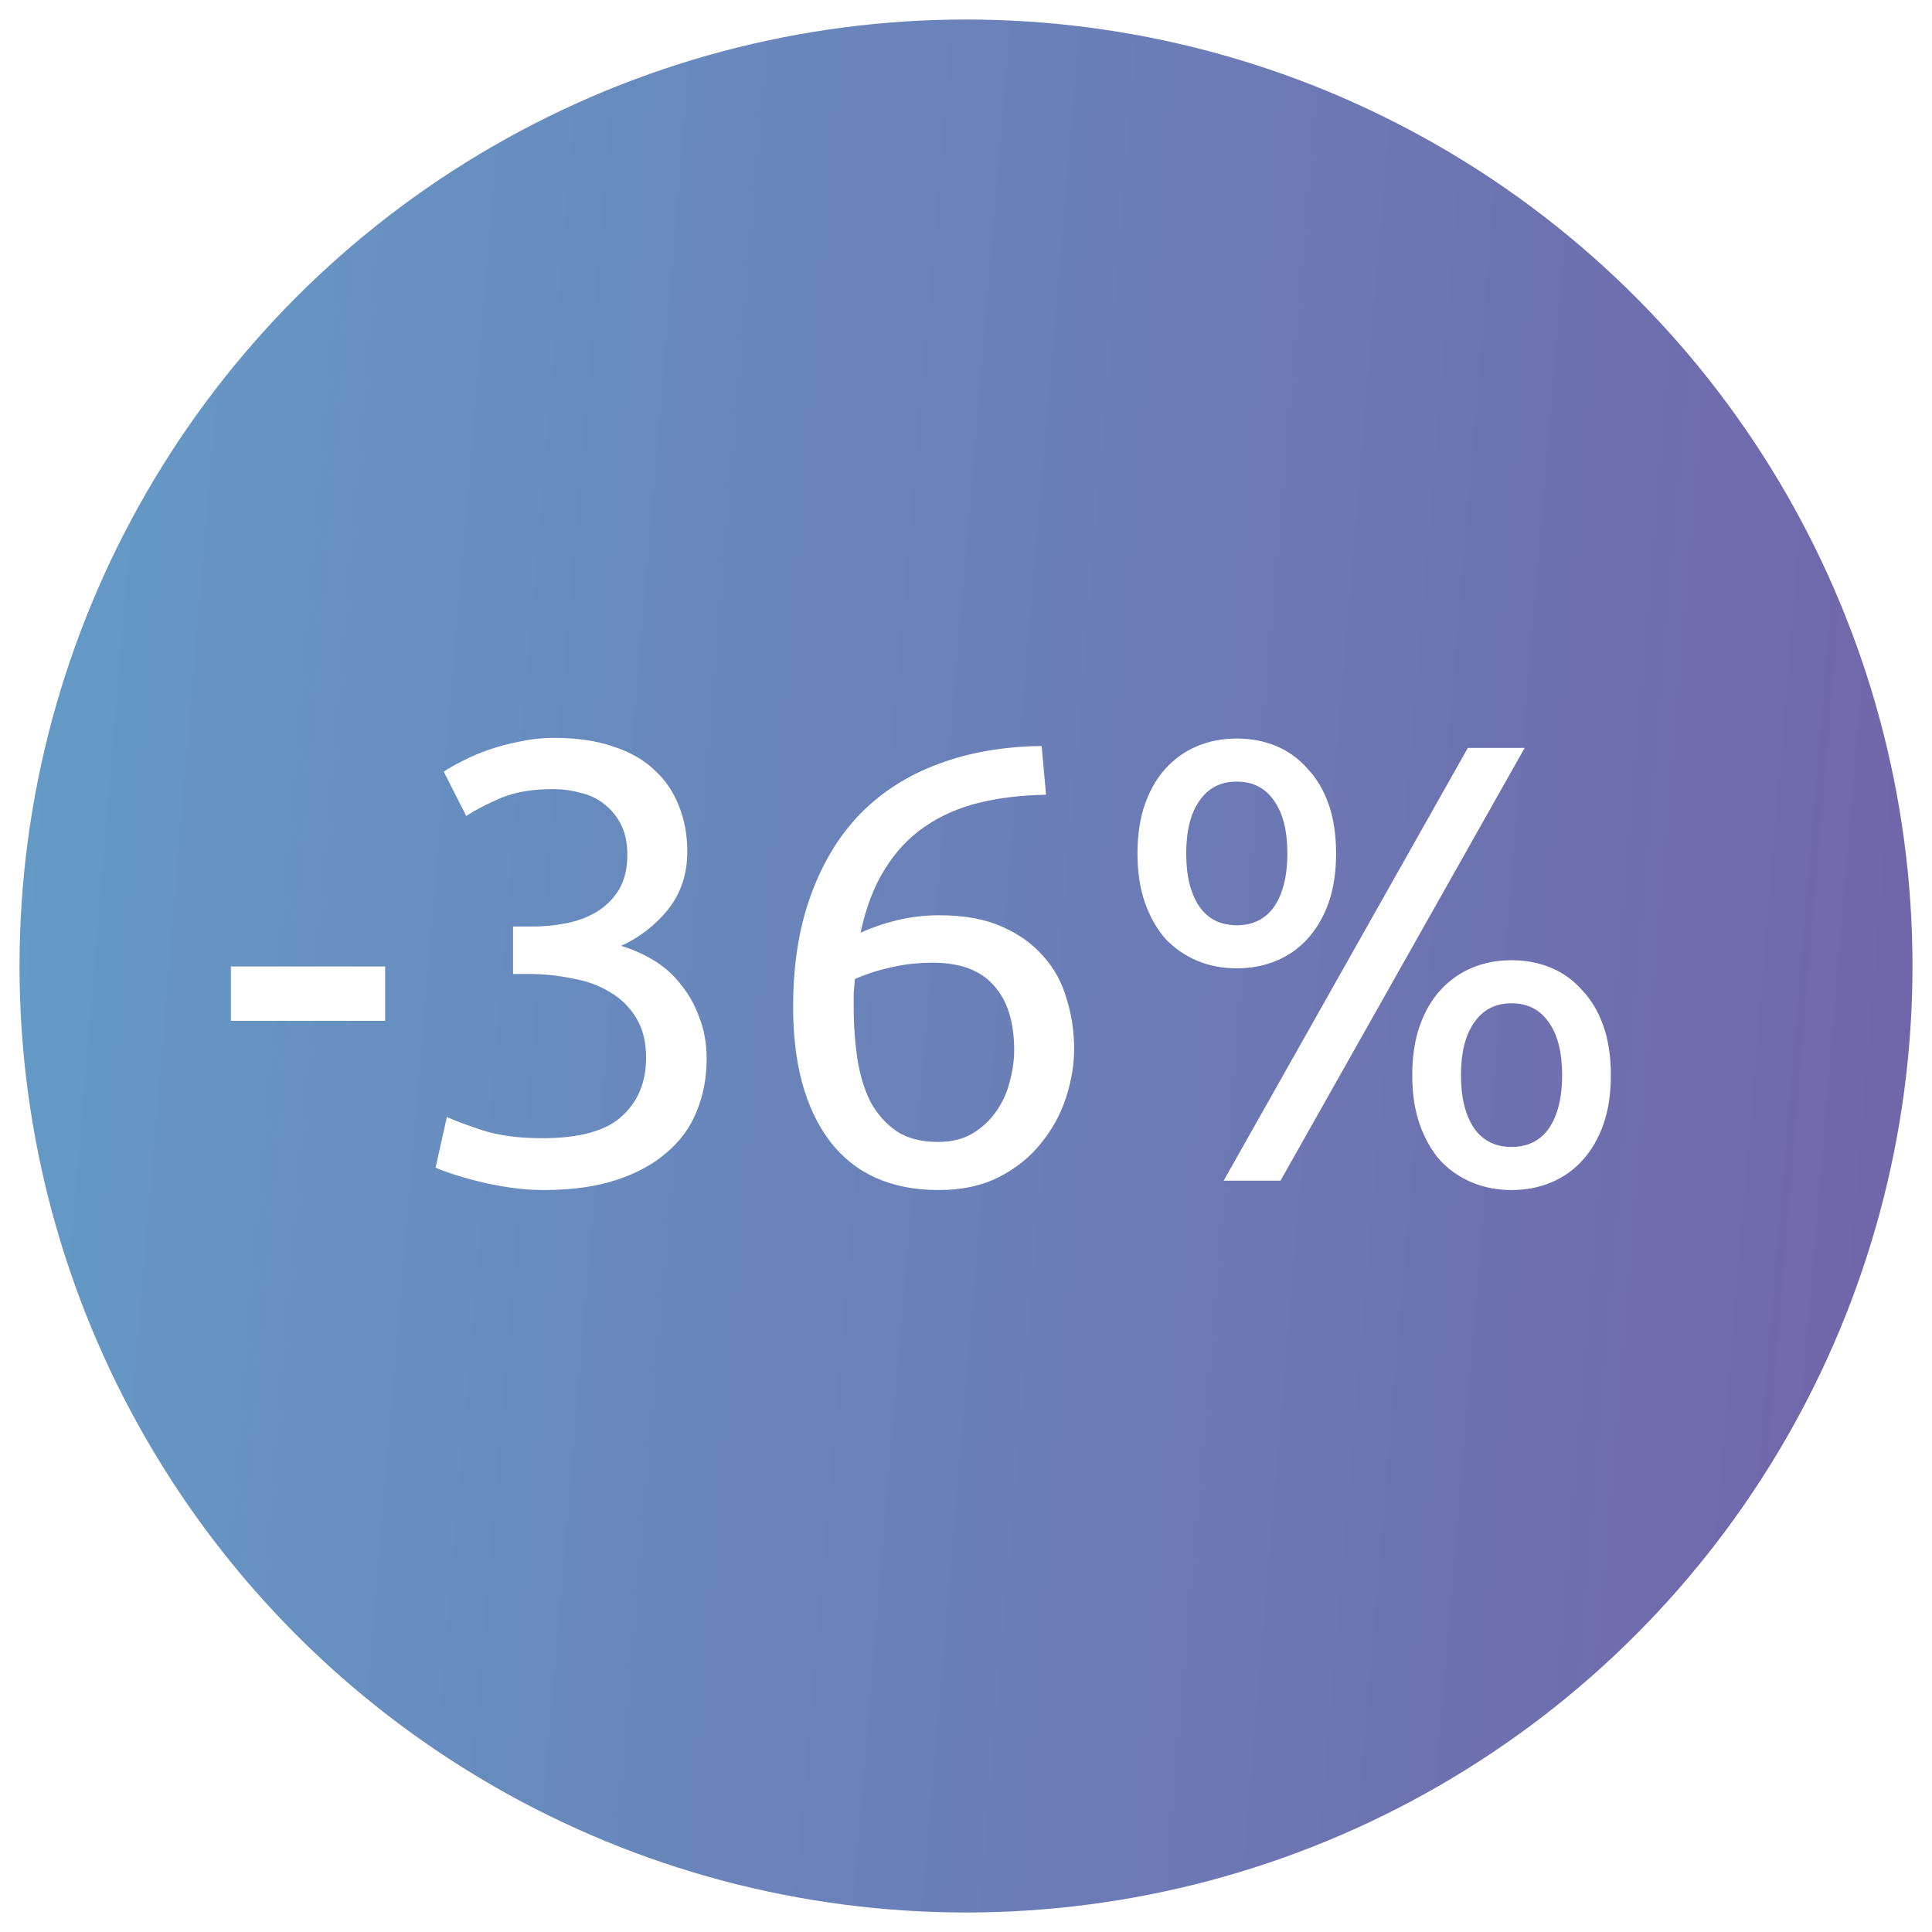 <?xml version="1.0" encoding="UTF-8"?> <svg xmlns="http://www.w3.org/2000/svg" width="198" height="198" viewBox="0 0 198 198" fill="none"><g filter="url(#filter0_d_146_7866)"><circle cx="97" cy="97" r="97" fill="url(#paint0_linear_146_7866)"></circle></g><path d="M23.664 99.048H39.472V104.616H23.664V99.048ZM55.589 116.648C59.386 116.648 62.096 115.901 63.717 114.408C65.381 112.915 66.213 110.909 66.213 108.392C66.213 106.771 65.872 105.405 65.189 104.296C64.506 103.187 63.61 102.312 62.501 101.672C61.392 100.989 60.09 100.52 58.597 100.264C57.146 99.965 55.653 99.816 54.117 99.816H52.581V94.952H54.693C55.76 94.952 56.848 94.845 57.957 94.632C59.109 94.419 60.154 94.035 61.093 93.48C62.032 92.925 62.8 92.179 63.397 91.24C63.994 90.259 64.293 89.043 64.293 87.592C64.293 86.397 64.08 85.373 63.653 84.52C63.226 83.667 62.65 82.963 61.925 82.408C61.242 81.853 60.432 81.469 59.493 81.256C58.597 81 57.637 80.872 56.613 80.872C54.565 80.872 52.816 81.171 51.365 81.768C49.957 82.365 48.762 82.984 47.781 83.624L45.477 79.08C45.989 78.739 46.629 78.376 47.397 77.992C48.208 77.565 49.104 77.181 50.085 76.84C51.066 76.499 52.112 76.221 53.221 76.008C54.373 75.752 55.568 75.624 56.805 75.624C59.152 75.624 61.178 75.923 62.885 76.52C64.592 77.075 66 77.885 67.109 78.952C68.218 79.976 69.05 81.213 69.605 82.664C70.16 84.072 70.437 85.608 70.437 87.272C70.437 89.576 69.776 91.56 68.453 93.224C67.13 94.845 65.53 96.083 63.653 96.936C64.805 97.277 65.914 97.768 66.981 98.408C68.048 99.048 68.965 99.859 69.733 100.84C70.544 101.821 71.184 102.952 71.653 104.232C72.165 105.512 72.421 106.941 72.421 108.52C72.421 110.44 72.08 112.232 71.397 113.896C70.757 115.517 69.733 116.925 68.325 118.12C66.96 119.315 65.232 120.253 63.141 120.936C61.05 121.619 58.576 121.96 55.717 121.96C54.608 121.96 53.456 121.875 52.261 121.704C51.109 121.533 50.021 121.32 48.997 121.064C47.973 120.808 47.077 120.552 46.309 120.296C45.541 120.04 44.986 119.827 44.645 119.656L45.797 114.472C46.522 114.813 47.717 115.261 49.381 115.816C51.088 116.371 53.157 116.648 55.589 116.648ZM81.282 103.208C81.282 98.899 81.879 95.101 83.074 91.816C84.269 88.488 85.954 85.693 88.13 83.432C90.349 81.171 93.015 79.464 96.13 78.312C99.287 77.117 102.829 76.499 106.754 76.456L107.202 81.448C104.685 81.491 102.381 81.768 100.29 82.28C98.242 82.792 96.407 83.603 94.786 84.712C93.165 85.821 91.799 87.272 90.69 89.064C89.581 90.813 88.749 92.989 88.194 95.592C89.303 95.08 90.541 94.653 91.906 94.312C93.314 93.971 94.765 93.8 96.258 93.8C98.775 93.8 100.909 94.184 102.658 94.952C104.407 95.72 105.837 96.744 106.946 98.024C108.055 99.261 108.845 100.712 109.314 102.376C109.826 103.997 110.082 105.704 110.082 107.496C110.082 109.117 109.805 110.781 109.25 112.488C108.695 114.195 107.842 115.752 106.69 117.16C105.581 118.568 104.151 119.72 102.402 120.616C100.653 121.512 98.583 121.96 96.194 121.96C91.33 121.96 87.618 120.296 85.058 116.968C82.541 113.64 81.282 109.053 81.282 103.208ZM95.618 98.664C94.125 98.664 92.738 98.813 91.458 99.112C90.178 99.368 88.898 99.773 87.618 100.328C87.575 100.797 87.533 101.288 87.49 101.8C87.49 102.269 87.49 102.739 87.49 103.208C87.49 105.085 87.618 106.856 87.874 108.52C88.13 110.184 88.578 111.656 89.218 112.936C89.901 114.173 90.797 115.176 91.906 115.944C93.015 116.669 94.423 117.032 96.13 117.032C97.538 117.032 98.733 116.733 99.714 116.136C100.695 115.539 101.506 114.771 102.146 113.832C102.786 112.893 103.234 111.891 103.49 110.824C103.789 109.715 103.938 108.648 103.938 107.624C103.938 104.723 103.234 102.504 101.826 100.968C100.461 99.432 98.391 98.664 95.618 98.664ZM116.575 87.464C116.575 85.544 116.831 83.859 117.343 82.408C117.855 80.957 118.559 79.741 119.455 78.76C120.394 77.736 121.482 76.968 122.719 76.456C123.956 75.944 125.3 75.688 126.751 75.688C128.202 75.688 129.546 75.944 130.783 76.456C132.02 76.968 133.087 77.736 133.983 78.76C134.922 79.741 135.647 80.957 136.159 82.408C136.671 83.859 136.927 85.544 136.927 87.464C136.927 89.384 136.671 91.069 136.159 92.52C135.647 93.971 134.922 95.208 133.983 96.232C133.087 97.213 132.02 97.96 130.783 98.472C129.546 98.984 128.202 99.24 126.751 99.24C125.3 99.24 123.956 98.984 122.719 98.472C121.482 97.96 120.394 97.213 119.455 96.232C118.559 95.208 117.855 93.971 117.343 92.52C116.831 91.069 116.575 89.384 116.575 87.464ZM131.935 87.464C131.935 85.16 131.487 83.368 130.591 82.088C129.695 80.765 128.415 80.104 126.751 80.104C125.087 80.104 123.807 80.765 122.911 82.088C122.015 83.368 121.567 85.16 121.567 87.464C121.567 89.768 122.015 91.581 122.911 92.904C123.807 94.184 125.087 94.824 126.751 94.824C128.415 94.824 129.695 94.184 130.591 92.904C131.487 91.581 131.935 89.768 131.935 87.464ZM144.735 110.184C144.735 108.264 144.991 106.579 145.503 105.128C146.015 103.677 146.719 102.461 147.615 101.48C148.554 100.456 149.642 99.688 150.879 99.176C152.116 98.664 153.46 98.408 154.911 98.408C156.362 98.408 157.706 98.664 158.943 99.176C160.18 99.688 161.247 100.456 162.143 101.48C163.082 102.461 163.807 103.677 164.319 105.128C164.831 106.579 165.087 108.264 165.087 110.184C165.087 112.104 164.831 113.789 164.319 115.24C163.807 116.691 163.082 117.928 162.143 118.952C161.247 119.933 160.18 120.68 158.943 121.192C157.706 121.704 156.362 121.96 154.911 121.96C153.46 121.96 152.116 121.704 150.879 121.192C149.642 120.68 148.554 119.933 147.615 118.952C146.719 117.928 146.015 116.691 145.503 115.24C144.991 113.789 144.735 112.104 144.735 110.184ZM160.095 110.184C160.095 107.88 159.647 106.088 158.751 104.808C157.855 103.485 156.575 102.824 154.911 102.824C153.247 102.824 151.967 103.485 151.071 104.808C150.175 106.088 149.727 107.88 149.727 110.184C149.727 112.488 150.175 114.301 151.071 115.624C151.967 116.904 153.247 117.544 154.911 117.544C156.575 117.544 157.855 116.904 158.751 115.624C159.647 114.301 160.095 112.488 160.095 110.184ZM156.255 76.648L131.231 121H125.407L150.431 76.648H156.255Z" fill="white"></path><defs><filter id="filter0_d_146_7866" x="0" y="0" width="198" height="198" filterUnits="userSpaceOnUse" color-interpolation-filters="sRGB"><feFlood flood-opacity="0" result="BackgroundImageFix"></feFlood><feColorMatrix in="SourceAlpha" type="matrix" values="0 0 0 0 0 0 0 0 0 0 0 0 0 0 0 0 0 0 127 0" result="hardAlpha"></feColorMatrix><feOffset dx="2" dy="2"></feOffset><feGaussianBlur stdDeviation="1"></feGaussianBlur><feComposite in2="hardAlpha" operator="out"></feComposite><feColorMatrix type="matrix" values="0 0 0 0 0 0 0 0 0 0 0 0 0 0 0 0 0 0 0.25 0"></feColorMatrix><feBlend mode="normal" in2="BackgroundImageFix" result="effect1_dropShadow_146_7866"></feBlend><feBlend mode="normal" in="SourceGraphic" in2="effect1_dropShadow_146_7866" result="shape"></feBlend></filter><linearGradient id="paint0_linear_146_7866" x1="-160.649" y1="-230.604" x2="405.556" y2="-183.179" gradientUnits="userSpaceOnUse"><stop stop-color="#5ACBE0"></stop><stop offset="1" stop-color="#7B3590"></stop></linearGradient></defs></svg> 